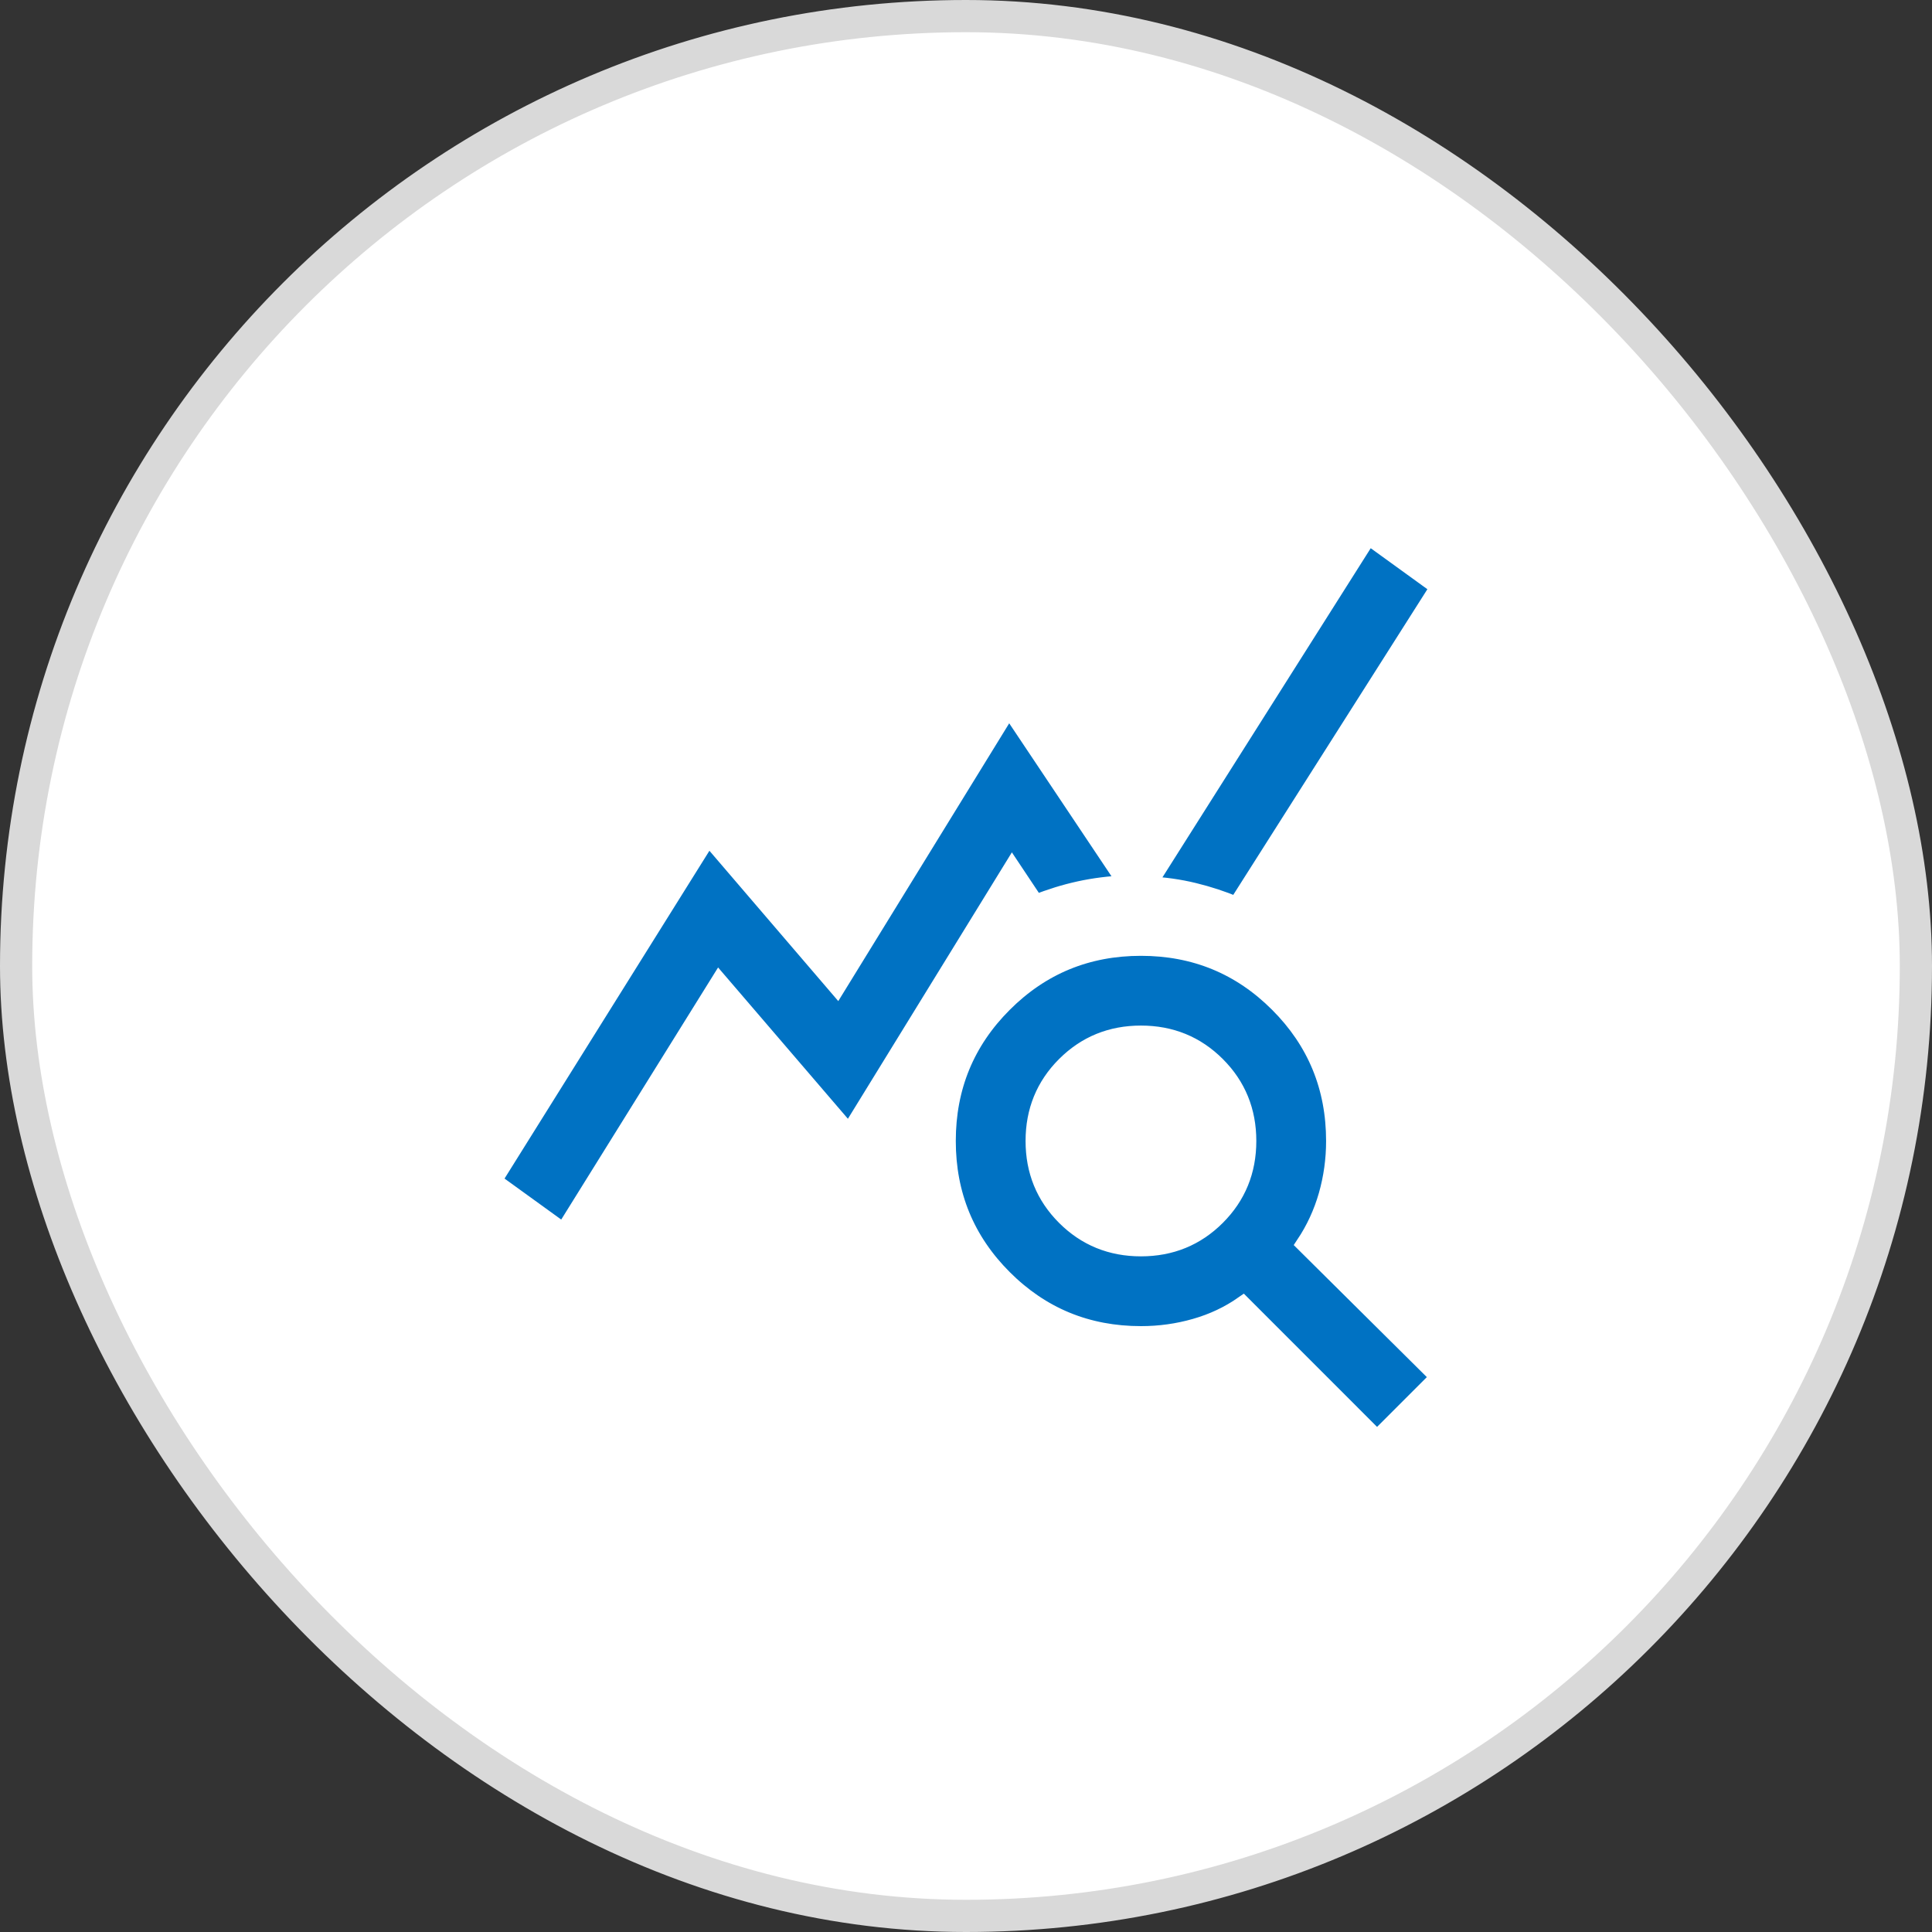 <?xml version="1.0" encoding="UTF-8"?>
<svg xmlns="http://www.w3.org/2000/svg" width="60" height="60" viewBox="0 0 60 60" fill="none">
  <rect x="0" y="0" width="60" height="60" fill="#333333" stroke="none"/>
  <rect x="0.5" y="0.5" width="59" height="59" rx="29.5" fill="white"></rect>
  <rect x="0.5" y="0.5" width="59" height="59" rx="29.5" stroke="#D9D9D9"></rect>
  <path d="M17.5 38.234L15.333 36.667L22 26L26 30.667L31.333 22L34.966 27.434C34.455 27.456 33.972 27.517 33.516 27.617C33.061 27.717 32.611 27.856 32.166 28.034L31.433 26.934L26.366 35.167L22.333 30.467L17.5 38.234ZM42.766 44.667L38.6 40.5C38.155 40.811 37.661 41.045 37.116 41.2C36.572 41.356 36.011 41.434 35.433 41.434C33.766 41.434 32.35 40.85 31.183 39.684C30.016 38.517 29.433 37.1 29.433 35.434C29.433 33.767 30.016 32.35 31.183 31.184C32.35 30.017 33.766 29.434 35.433 29.434C37.1 29.434 38.516 30.017 39.683 31.184C40.85 32.35 41.433 33.767 41.433 35.434C41.433 36.011 41.355 36.572 41.2 37.117C41.044 37.661 40.811 38.167 40.5 38.634L44.666 42.767L42.766 44.667ZM35.433 38.767C36.366 38.767 37.155 38.445 37.8 37.8C38.444 37.156 38.766 36.367 38.766 35.434C38.766 34.5 38.444 33.711 37.8 33.067C37.155 32.422 36.366 32.1 35.433 32.1C34.5 32.1 33.711 32.422 33.066 33.067C32.422 33.711 32.1 34.5 32.1 35.434C32.1 36.367 32.422 37.156 33.066 37.8C33.711 38.445 34.5 38.767 35.433 38.767ZM38.4 28.1C37.977 27.922 37.539 27.778 37.083 27.667C36.627 27.556 36.155 27.489 35.666 27.467L42.5 16.667L44.666 18.234L38.4 28.1Z" fill="#0072C3" stroke="white" stroke-width="0.5"></path>
</svg>
